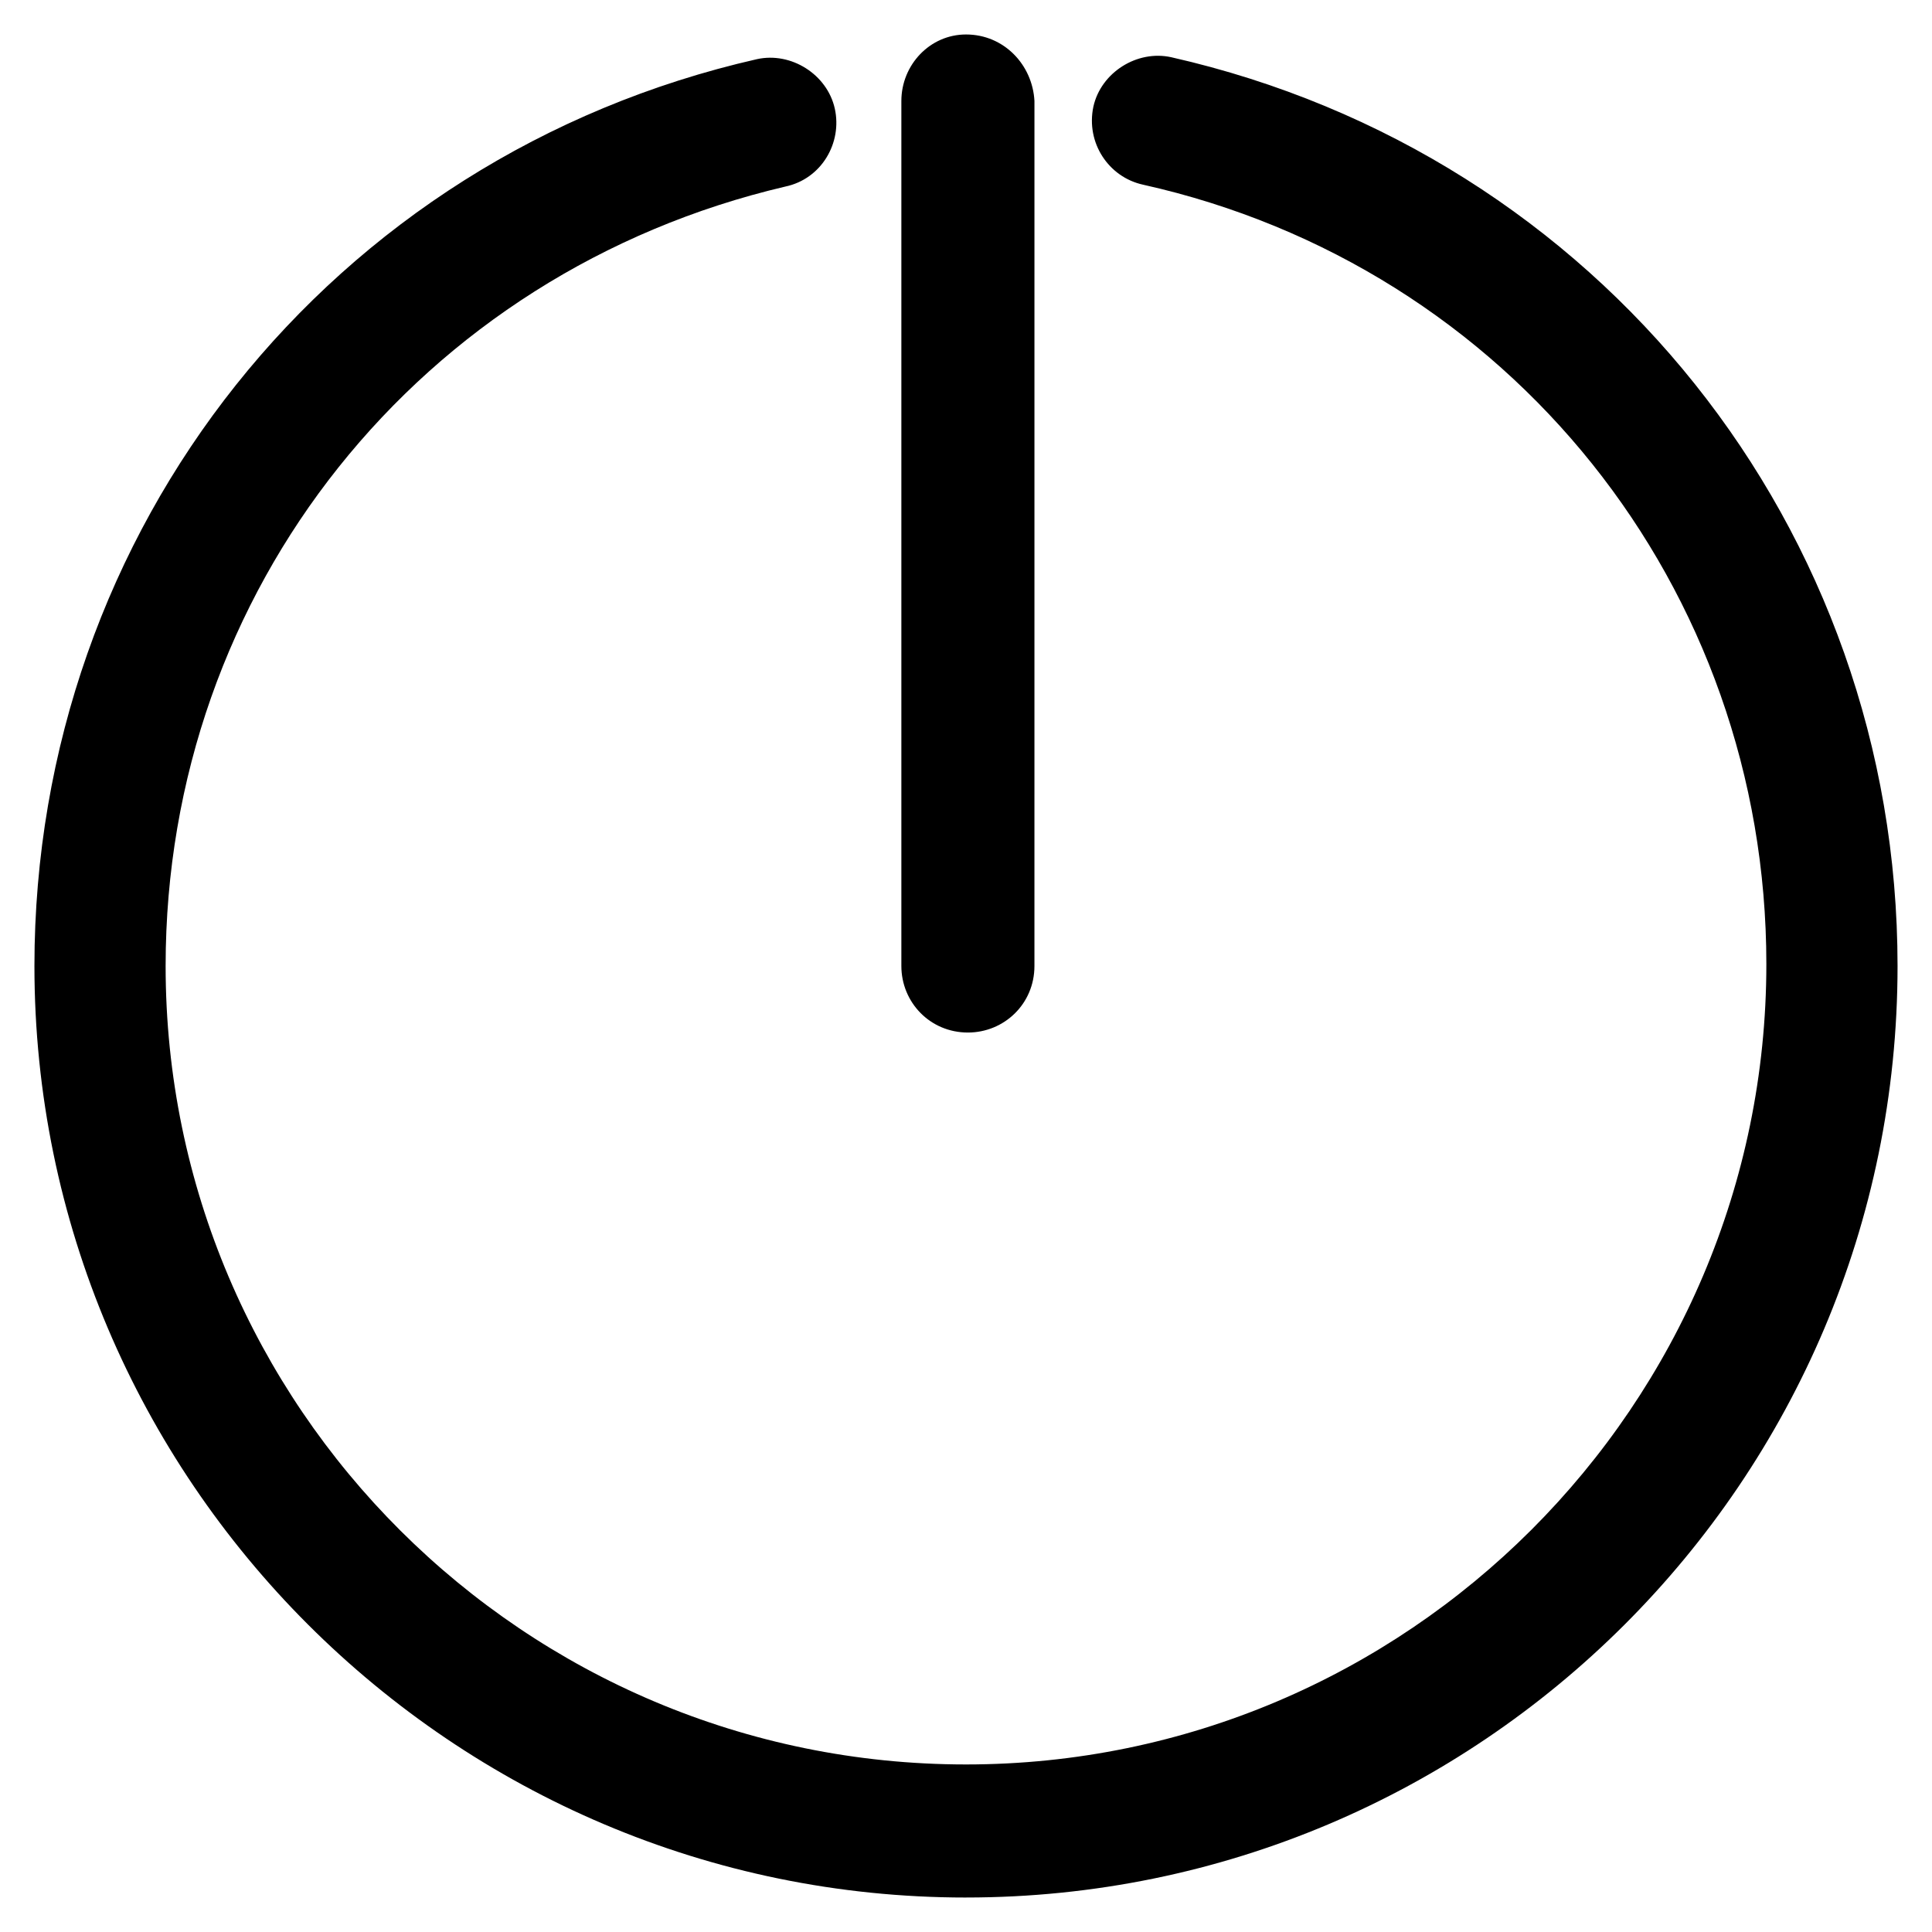 <?xml version="1.0" encoding="UTF-8"?>
<!-- Uploaded to: ICON Repo, www.svgrepo.com, Generator: ICON Repo Mixer Tools -->
<svg fill="#000000" width="800px" height="800px" version="1.1" viewBox="144 144 512 512" xmlns="http://www.w3.org/2000/svg">
 <g>
  <path d="m400 646.86c136.03 0 246.87-110.34 246.87-246.87-0.004-115.88-79.102-215.12-192.46-240.82-9.07-2.012-18.641 4.031-20.656 13.102-2.016 9.574 4.031 18.641 13.098 20.656 97.234 21.664 165.25 106.81 165.25 206.56 0 116.88-95.219 212.11-212.11 212.11-116.88-0.004-212.1-94.719-212.1-211.6 0-99.754 67.512-183.89 164.24-206.56 9.574-2.016 15.113-11.586 13.098-20.656s-11.586-15.113-20.656-13.098c-112.85 25.691-191.45 124.44-191.45 240.32 0 136.03 110.84 246.86 246.87 246.86z"/>
  <path d="m382.87 170.77v229.23c0 9.574 7.559 17.633 17.633 17.633 9.574 0 17.633-7.559 17.633-17.633l0.004-229.23c-0.504-9.574-8.062-17.633-18.137-17.633-9.574 0-17.133 8.059-17.133 17.633z"/>
 </g>
</svg>